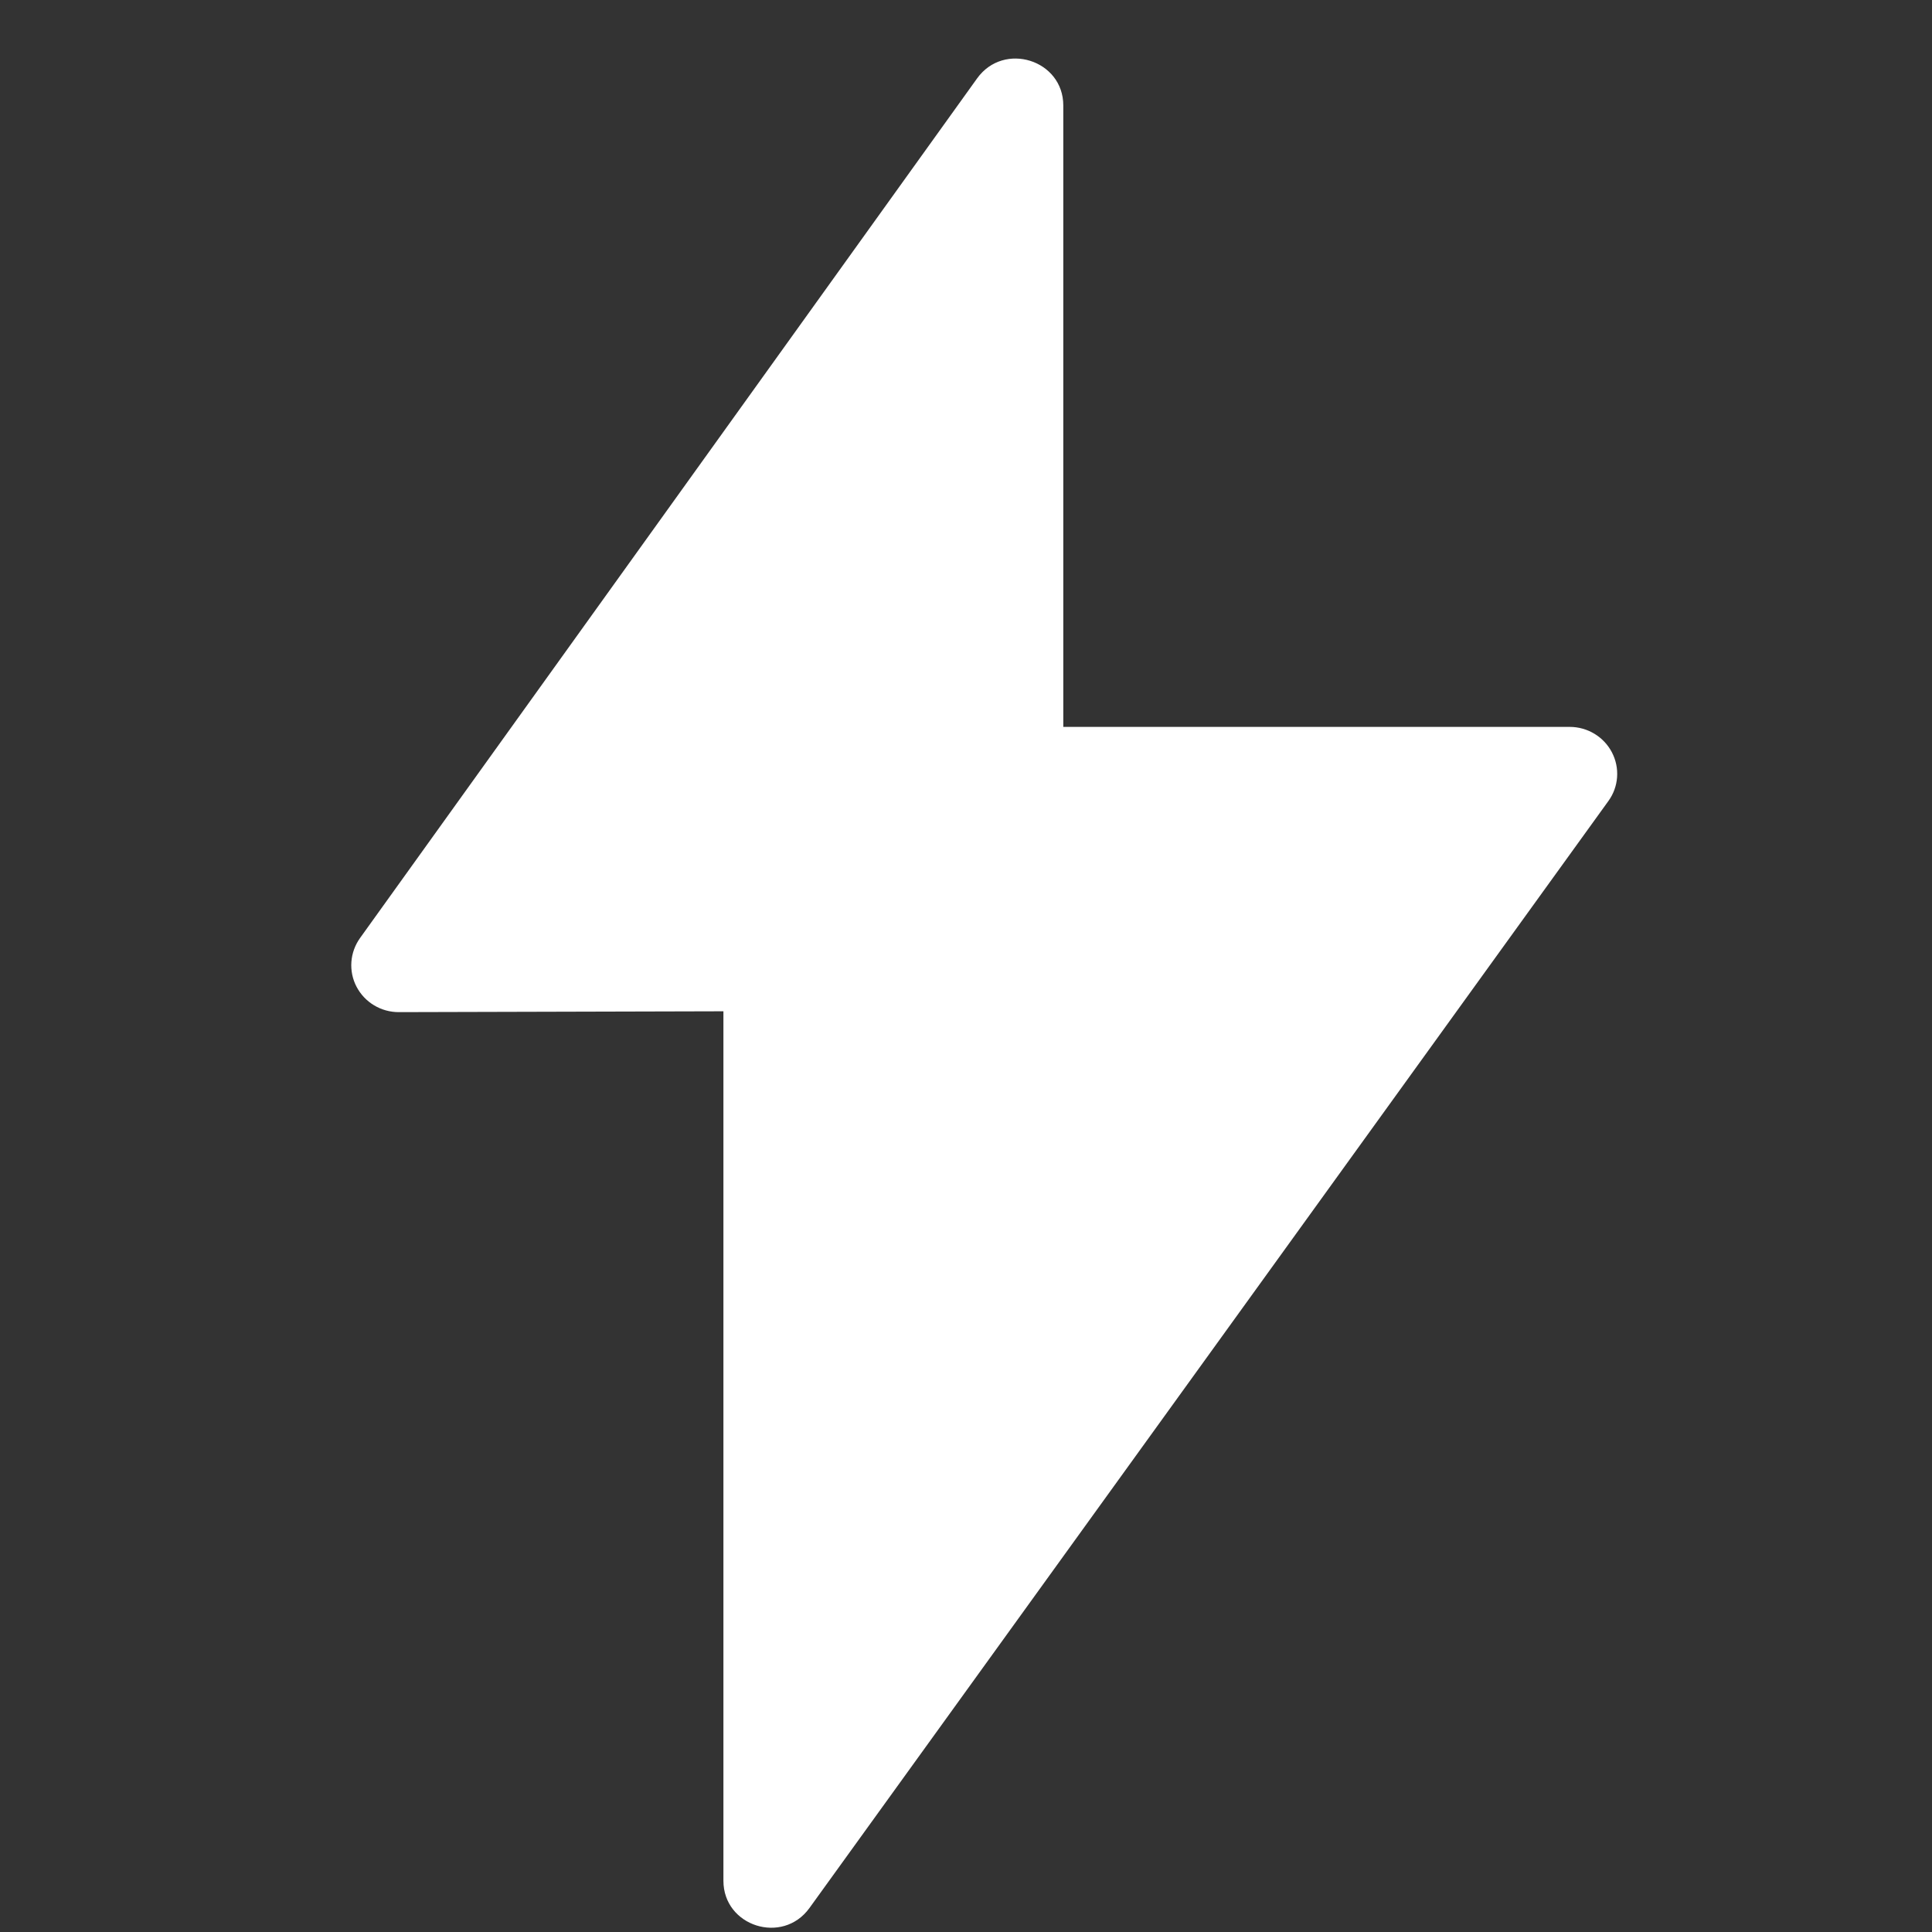 <svg width="25" height="25" viewBox="0 0 25 25" fill="none" xmlns="http://www.w3.org/2000/svg">
<rect x="0" y="0" width="25" height="25" fill="#333333" stroke="none"/>
<path fill-rule="evenodd" clip-rule="evenodd" d="M13.759 9.406V1.365C13.759 0.775 12.991 0.532 12.644 1.014L4.659 12.138C4.594 12.229 4.555 12.336 4.547 12.447C4.539 12.559 4.562 12.67 4.614 12.769C4.666 12.868 4.744 12.951 4.841 13.009C4.937 13.067 5.048 13.097 5.161 13.097L9.361 13.086V24.337C9.361 24.927 10.127 25.17 10.474 24.69L20.812 10.366C20.878 10.275 20.917 10.169 20.925 10.057C20.933 9.946 20.91 9.835 20.858 9.735C20.806 9.636 20.728 9.553 20.632 9.495C20.536 9.437 20.425 9.406 20.312 9.406H20.311H13.759Z" fill="white"/>
</svg>
